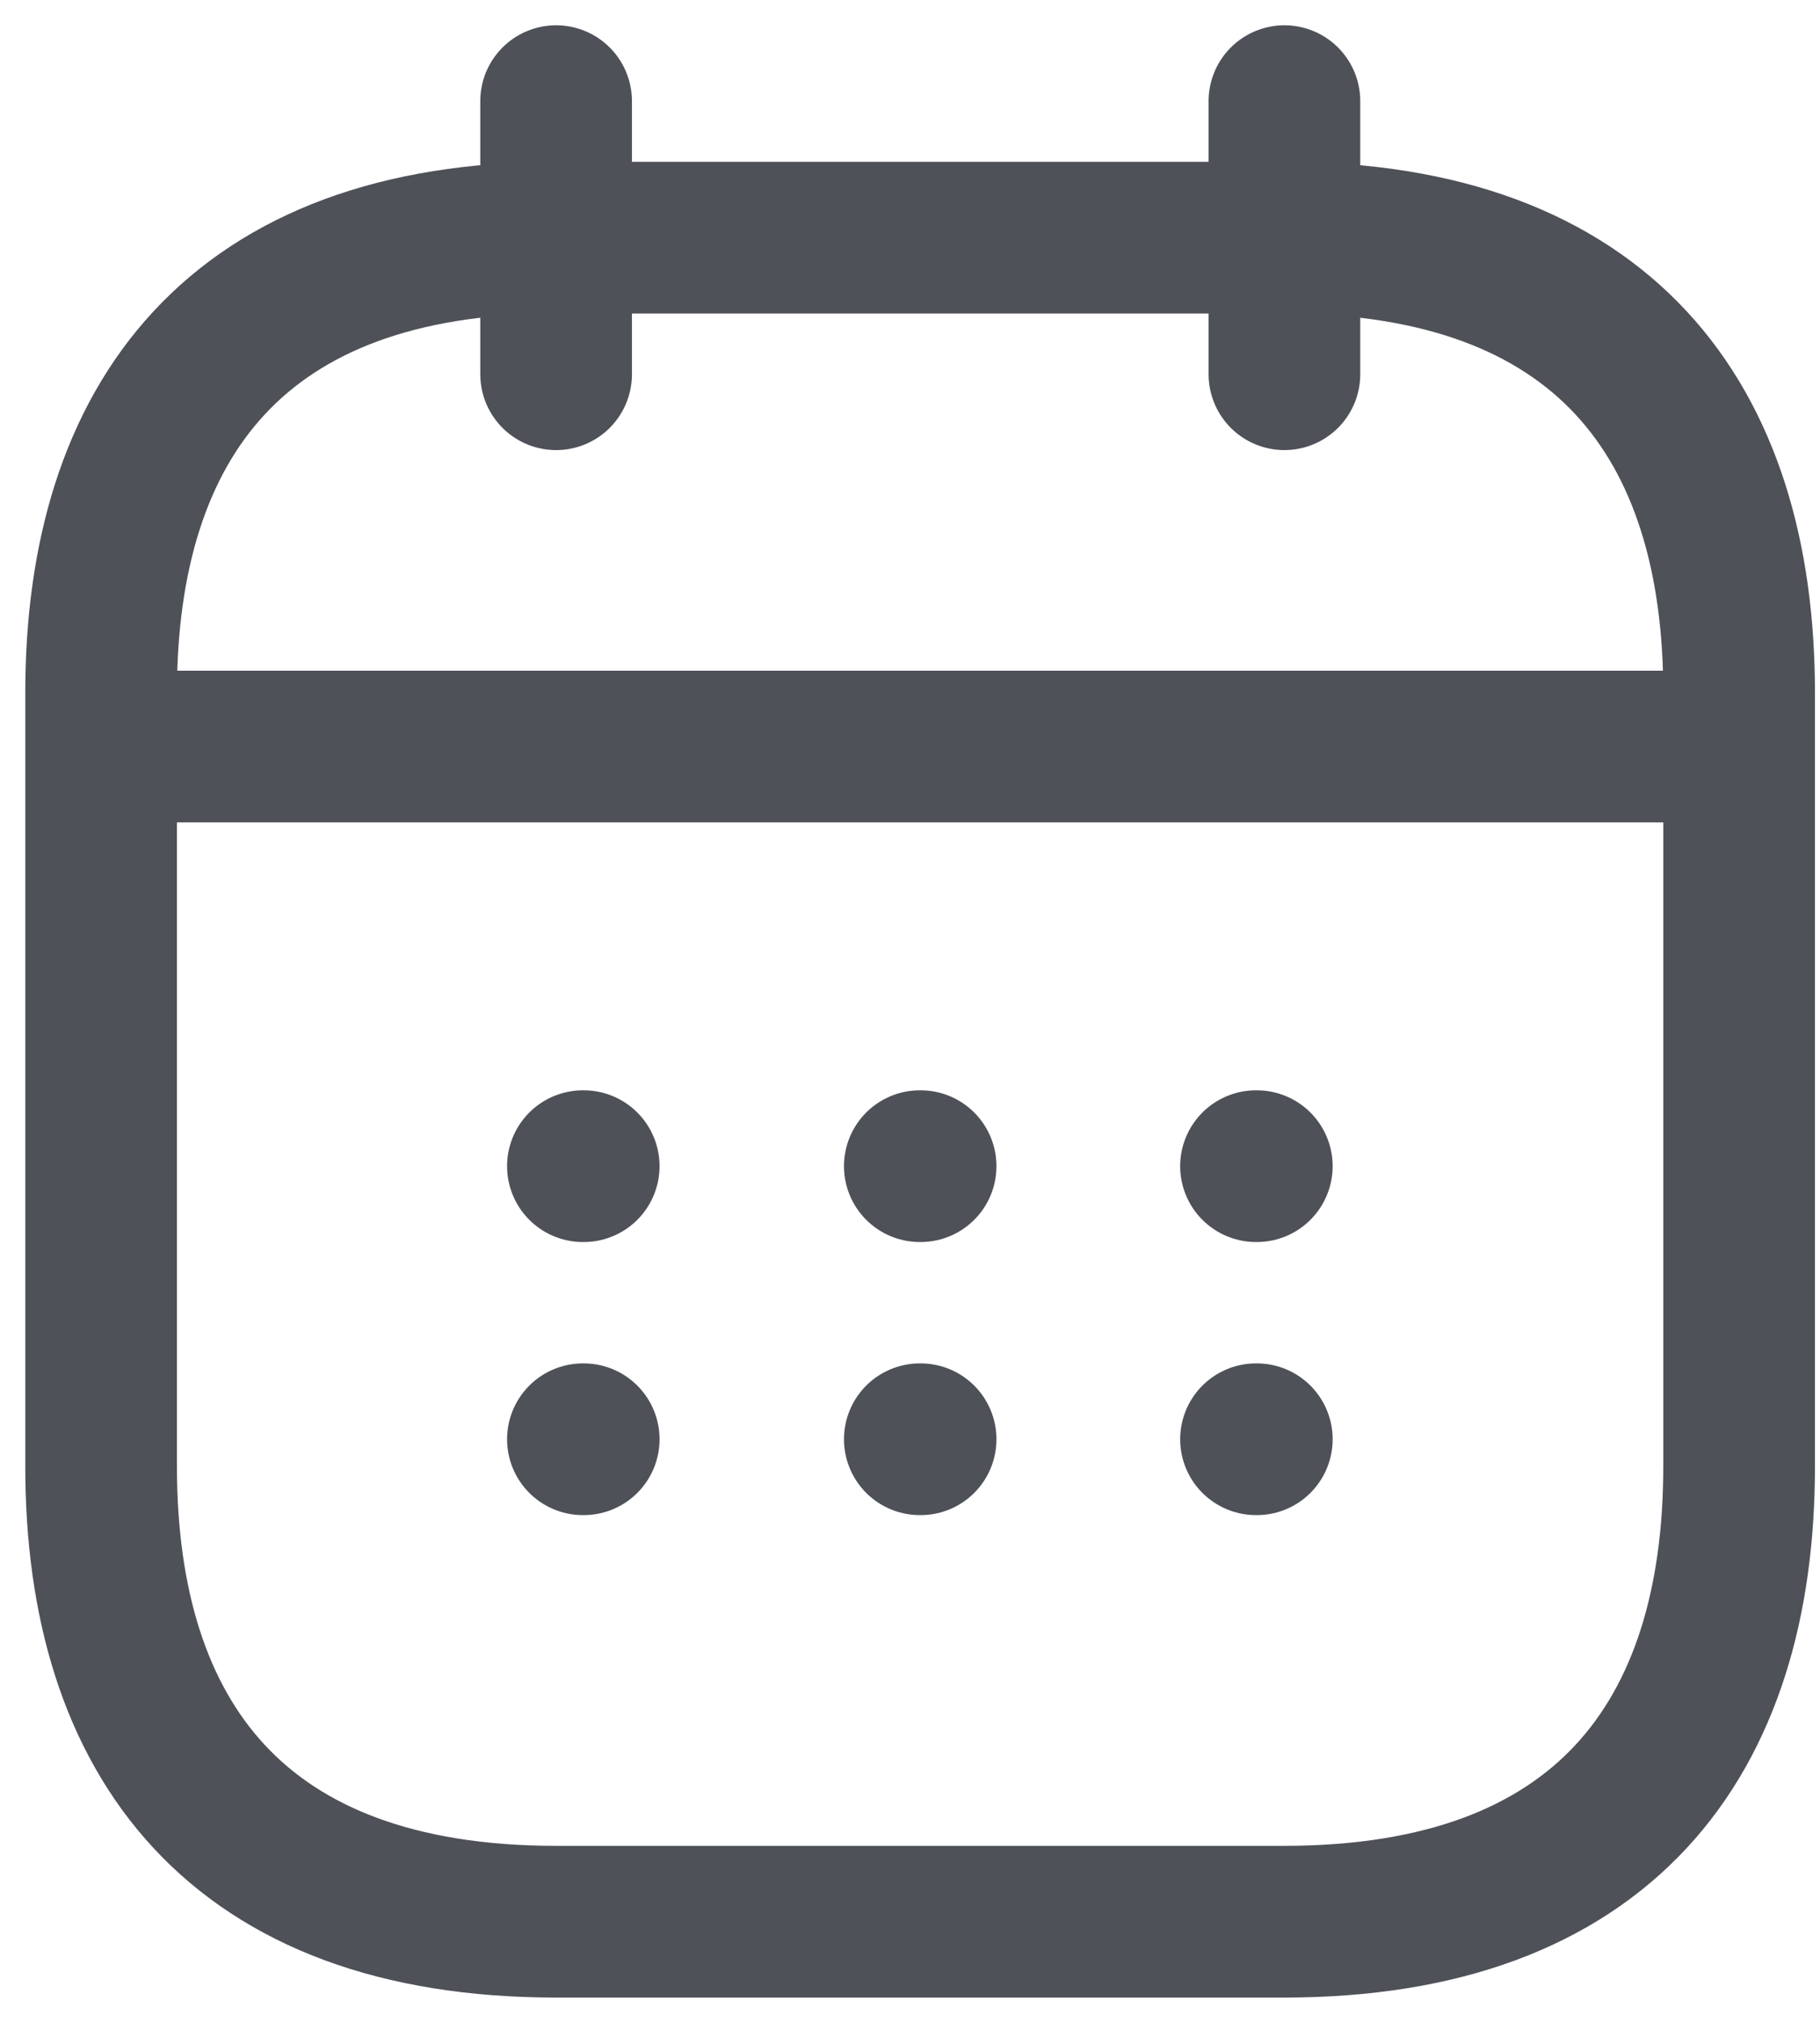 <svg width="18" height="20" viewBox="0 0 18 20" fill="none" xmlns="http://www.w3.org/2000/svg">
<path d="M5.5 1V3.7" stroke="#4F5159" stroke-width="1.5" stroke-miterlimit="10" stroke-linecap="round" stroke-linejoin="round"/>
<path d="M12.703 1V3.7" stroke="#4F5159" stroke-width="1.5" stroke-miterlimit="10" stroke-linecap="round" stroke-linejoin="round"/>
<path d="M1.447 7.381H16.748" stroke="#4F5159" stroke-width="1.5" stroke-miterlimit="10" stroke-linecap="round" stroke-linejoin="round"/>
<path d="M17.2 6.85V14.5C17.2 17.2 15.85 19 12.7 19H5.5C2.35 19 1 17.2 1 14.5V6.85C1 4.15 2.35 2.35 5.5 2.35H12.7C15.85 2.35 17.2 4.15 17.2 6.85Z" stroke="#4F5159" stroke-width="1.5" stroke-miterlimit="10" stroke-linecap="round" stroke-linejoin="round"/>
<path d="M12.422 11.53H12.43" stroke="#4F5159" stroke-width="1.5" stroke-linecap="round" stroke-linejoin="round"/>
<path d="M12.422 14.23H12.43" stroke="#4F5159" stroke-width="1.5" stroke-linecap="round" stroke-linejoin="round"/>
<path d="M9.097 11.53H9.105" stroke="#4F5159" stroke-width="1.5" stroke-linecap="round" stroke-linejoin="round"/>
<path d="M9.097 14.23H9.105" stroke="#4F5159" stroke-width="1.5" stroke-linecap="round" stroke-linejoin="round"/>
<path d="M5.765 11.53H5.773" stroke="#4F5159" stroke-width="1.5" stroke-linecap="round" stroke-linejoin="round"/>
<path d="M5.765 14.23H5.773" stroke="#4F5159" stroke-width="1.5" stroke-linecap="round" stroke-linejoin="round"/>
</svg>
